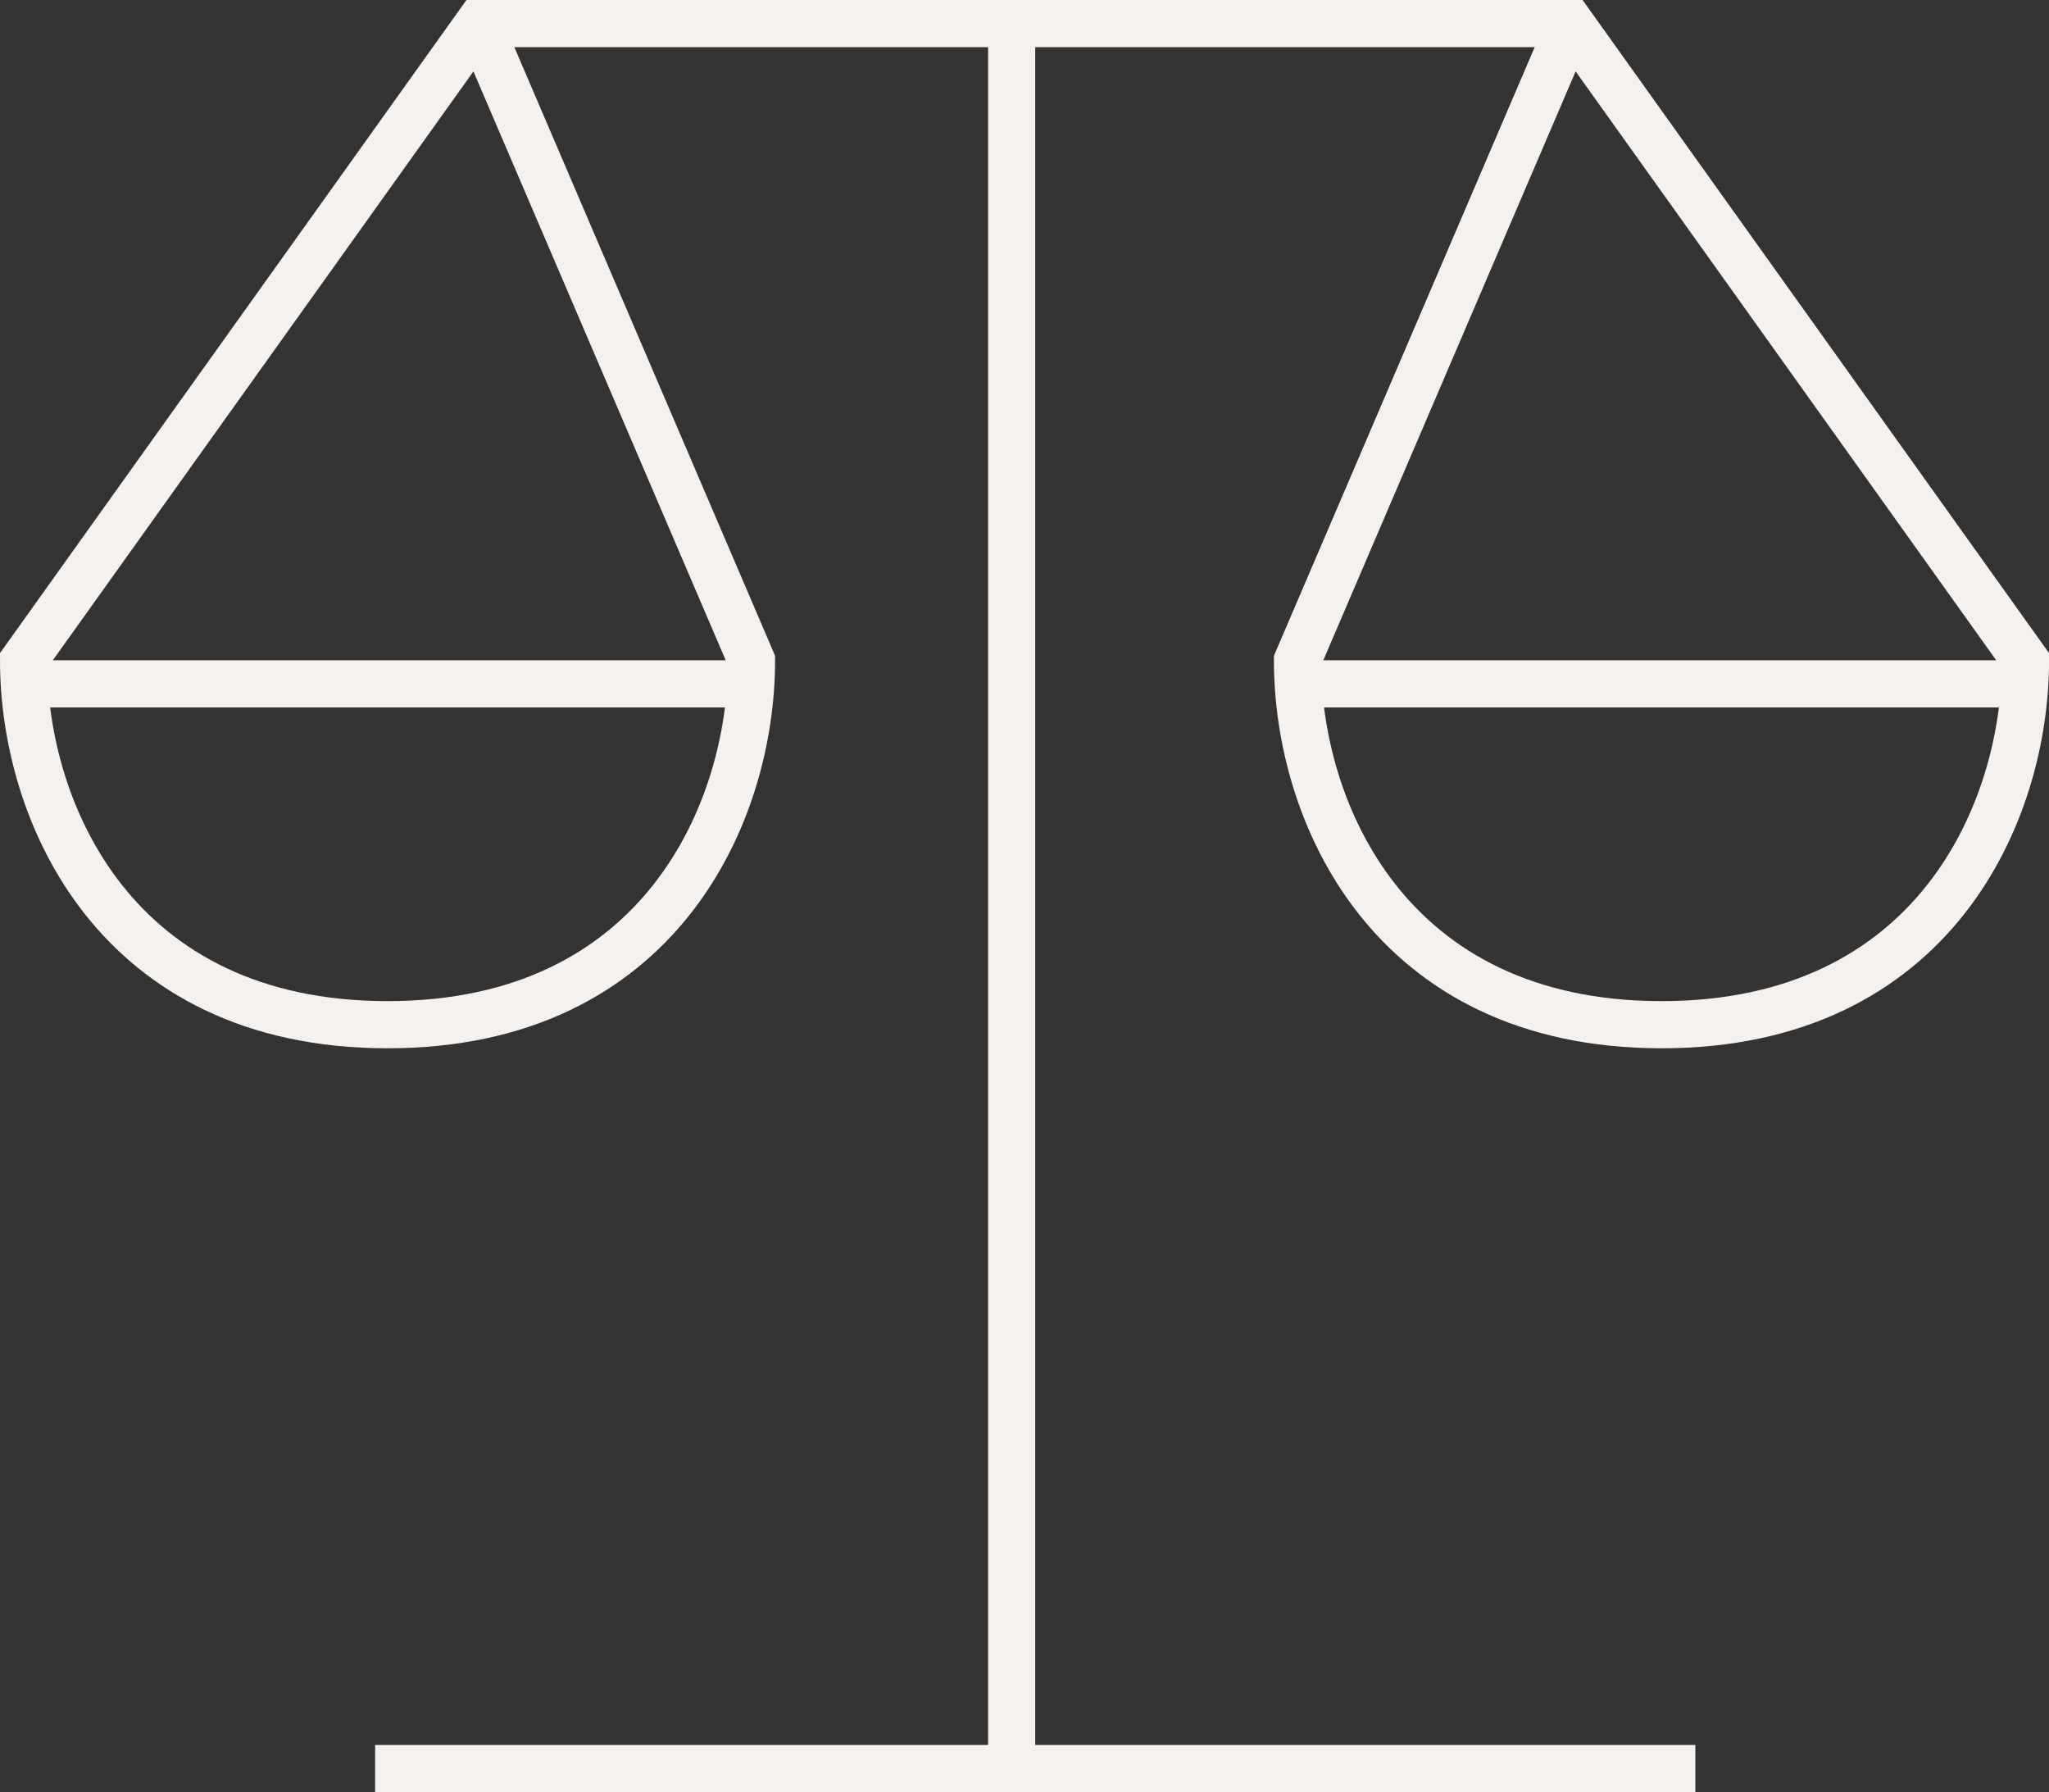 <svg xmlns="http://www.w3.org/2000/svg" width="86.91" height="76" viewBox="0 0 86.91 76"><rect x="0" y="0" width="86.91" height="76" fill="#333333" stroke="none"/><g id="scale" transform="translate(0 -2)"><path id="Path_710" data-name="Path 710" d="M20.3,3,31.876,30.017c0,6.4-3.86,15.438-15.438,15.438S1,36.412,1,30.017L20.3,3H66.612l19.3,27.017c0,6.4-3.86,15.438-15.438,15.438S55.034,36.412,55.034,30.017L66.612,3" transform="translate(0)" fill="none" stroke="#f5f1ee" stroke-miterlimit="10" stroke-width="2"></path><line id="Line_193" data-name="Line 193" y2="74" transform="translate(42.91 3)" fill="none" stroke="#f5f1ee" stroke-linecap="square" stroke-miterlimit="10" stroke-width="2"></line><line id="Line_194" data-name="Line 194" x2="54" transform="translate(16.91 77)" fill="none" stroke="#f5f1ee" stroke-linecap="square" stroke-miterlimit="10" stroke-width="2"></line><line id="Line_195" data-name="Line 195" x2="31" transform="translate(0.91 31)" fill="none" stroke="#f5f1ee" stroke-miterlimit="10" stroke-width="2"></line><line id="Line_196" data-name="Line 196" x2="31" transform="translate(54.91 31)" fill="none" stroke="#f5f1ee" stroke-miterlimit="10" stroke-width="2"></line></g></svg>